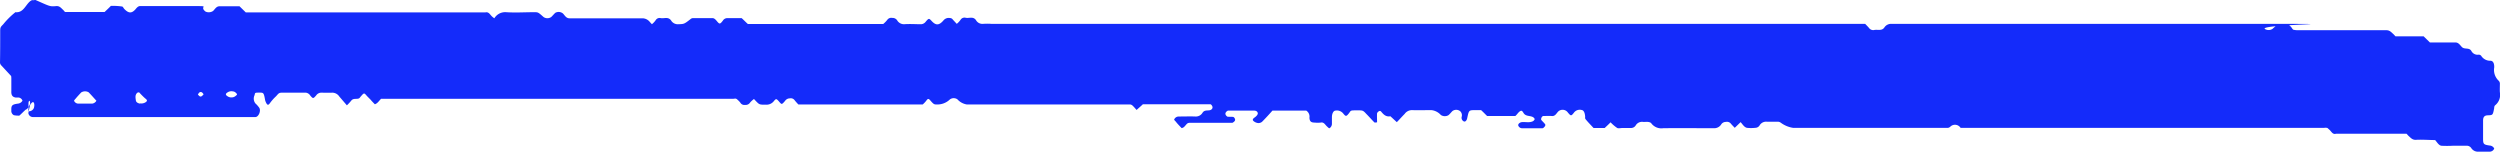<svg xmlns="http://www.w3.org/2000/svg" width="460" height="27.904" viewBox="0 0 460 27.904">
  <path id="Scribble-04" d="M5.441,19.116c-.468,1.085-.72,1.008-.827,1.085-.4.349-.756.736-1.151,1.085a4.417,4.417,0,0,1-1.007-.078.871.871,0,0,1-.468-.892c-.036-.892.108-1.085,1.223-1.24a1.081,1.081,0,0,0,.827-.543.873.873,0,0,0-.756-.581h-.54c-.576-.116-.792-.465-.756-1.163V14.542A2.954,2.954,0,0,0,1.951,14L.116,12.023A.789.789,0,0,1-.1,11.558c.036-1.9.036-3.76.036-5.62,0-.853,0-.892.54-1.434A14.393,14.393,0,0,1,2.742,2.255C4.253,2.41,4.613.821,5.548.162A.617.617,0,0,1,6.016.046c.18,0,.36-.078.5,0,2.554,1.124,2.554,1.2,3.742,1.085.648-.039.9.388,1.3.736.108.116.252.349.36.349h7.232c.4-.388.792-.736,1.151-1.124a12.135,12.135,0,0,1,2.051.116c.144,0,.252.233.36.388.827.892,1.4.93,2.123.116.252-.31.5-.581.827-.581h9.858c3.274,0,.9,0,2.195,1.008a1.409,1.409,0,0,0,1.4-.116c.36-.349.612-.892,1.223-.853h3.634c.4.388.756.736,1.151,1.124H89.2c.648-.155.863.426,1.259.775a3.8,3.8,0,0,0,.4.31A2.316,2.316,0,0,1,93.01,2.255c1.727.116,3.454,0,5.181,0,.72,0,.72,0,1.727.892a1.238,1.238,0,0,0,1.4,0c.252-.233.5-.543.756-.775a1.252,1.252,0,0,1,1.4.116c.36.349.576.892,1.223.892h13.492a1.77,1.77,0,0,1,1.3.7l.36.388a3.554,3.554,0,0,0,.72-.775.828.828,0,0,1,.9-.349c.648.116,1.367-.31,1.907.426a1.423,1.423,0,0,0,1.3.7c1.079-.039,1.079,0,2.267-.93a.72.72,0,0,1,.432-.194H131c.324,0,.576.271.827.581.468.543.54.581,1.079-.116a.96.96,0,0,1,.863-.465h2.59c.4.349.756.736,1.151,1.085h24.9a4.9,4.9,0,0,0,.756-.775.893.893,0,0,1,.9-.349,1.03,1.03,0,0,1,.9.426,1.456,1.456,0,0,0,1.3.736c1.043-.078,2.087,0,3.13,0a1.148,1.148,0,0,0,.863-.5c.54-.62.576-.62,1.079-.078.756.814,1.331.814,2.123-.078a1.278,1.278,0,0,1,.863-.5c.4,0,.684,0,.9.31l.36.388.36.388a3.555,3.555,0,0,0,.72-.775.849.849,0,0,1,.9-.349c.648.155,1.367-.31,1.907.426a1.352,1.352,0,0,0,1.3.7,10.3,10.3,0,0,1,1.547,0H343.091c.288.31.54.543.756.814a.93.93,0,0,0,.935.31c.648-.116,1.4.233,1.871-.5a1.46,1.46,0,0,1,1.331-.62H414.9c22.306,0,.648,0,1.727.93a1.311,1.311,0,0,0,1.4,0c1.007-.892,1.007-.892,2.231-.93a1.6,1.6,0,0,1,1.3.7c.108.155.216.349.36.388a4.417,4.417,0,0,0,1.007.078h16.082c.612,0,.9.388,1.3.736l.36.388h5.181c.4.388.791.775,1.151,1.124h4.677c.612,0,.863.5,1.223.853.5.5,1.367,0,1.763.775a1.287,1.287,0,0,0,1.331.62.64.64,0,0,1,.432.194,1.964,1.964,0,0,0,1.727.93c.468,0,.72.5.684,1.24a2.708,2.708,0,0,0,.828,2.442.788.788,0,0,1,.216.465c0,.543-.036,1.124,0,1.667a2.456,2.456,0,0,1-.9,2.4.648.648,0,0,0-.144.465c-.252,1.318-.252,1.318-1.115,1.357-.684,0-.935.31-.935.969V25.55c0,.969.108,1.085,1.223,1.24a.991.991,0,0,1,.827.543.873.873,0,0,1-.756.581h-2.087a1.468,1.468,0,0,1-1.331-.581.987.987,0,0,0-.4-.388.849.849,0,0,0-.468-.116H451.2a18.66,18.66,0,0,1-2.087,0c-.5-.078-.791-.659-1.151-1.047-1.187,0-2.411-.116-3.6-.039-.612,0-.9-.388-1.3-.736l-.36-.388H429.725c-.648.194-.863-.465-1.259-.775-.144-.116-.252-.271-.4-.31a2.505,2.505,0,0,0-.54,0H360.648a1.223,1.223,0,0,0-1.871-.233.8.8,0,0,1-.432.233h-28.53a5.082,5.082,0,0,1-2.231-.93,1.016,1.016,0,0,0-.468-.194H325.03a1.382,1.382,0,0,0-1.331.62.946.946,0,0,1-.828.5,6.874,6.874,0,0,1-1.547,0c-.5-.116-.792-.659-1.151-1.047l-1.079,1.047c-.252-.271-.5-.5-.72-.775a.93.93,0,0,0-.935-.31,1,1,0,0,0-.863.5,1.517,1.517,0,0,1-1.3.659c-3.094,0-6.224-.039-9.354,0a2.3,2.3,0,0,1-2.231-.969c-.468-.31-.971-.155-1.475-.194a1.342,1.342,0,0,0-1.331.62,1,1,0,0,1-.863.5h-1.547c-.36,0-.756.116-1.007,0a7.339,7.339,0,0,1-1.223-1.047c-.324.349-.72.7-1.079,1.047h-2.051c-.5-.543-1.007-1.047-1.475-1.628-.108-.116-.072-.349-.072-.5-.072-.775-.288-1.163-.72-1.2a1.325,1.325,0,0,0-1.367.543c-.5.62-.54.581-1.079-.039a1.183,1.183,0,0,0-1.763-.233c-.36.349-.576.93-1.223.853-.54-.039-1.043,0-1.547,0-.144,0-.288.194-.36.349-.036.116-.072.31,0,.388.216.271.5.5.72.814a.414.414,0,0,1-.108.388c-.108.116-.252.31-.4.31h-3.634a.764.764,0,0,1-.828-.5c-.072-.271.288-.581.648-.62.648-.078,1.367.155,2.015-.155a.731.731,0,0,0,.36-.388c0-.116-.18-.31-.324-.388-.576-.31-1.367-.078-1.763-.814-.108-.155-.216-.349-.36-.349-.216,0-.468.233-.72.543a4.274,4.274,0,0,1-.4.426h-5.181c-.36-.349-.72-.736-1.115-1.085h-1.043c-1.223,0-1.187,0-1.511,1.473-.072.388-.324.7-.576.62a.739.739,0,0,1-.432-.892,1.014,1.014,0,0,0-.288-1.008,1.177,1.177,0,0,0-1.4-.039c-.252.233-.468.543-.755.775a1.314,1.314,0,0,1-1.4-.039,2.75,2.75,0,0,0-1.727-.892c-1.223,0-2.41.039-3.634,0a1.652,1.652,0,0,0-1.3.7c-.5.5-.971,1.047-1.439,1.512-.432-.388-.792-.736-1.187-1.085-.792.155-1.259-.31-1.727-.892-.072-.078-.288-.116-.36-.039a.731.731,0,0,0-.36.388c-.036.543,0,1.124,0,1.667-.18,0-.4.078-.5,0-.5-.5-.971-1.047-1.475-1.55-.648-.7-.648-.659-1.835-.659s-.971.039-1.367.543c-.5.62-.576.62-1.079,0a1.481,1.481,0,0,0-1.367-.5c-.4,0-.684.543-.684,1.24v1.124a.967.967,0,0,1-.468.892c-.072,0-.252-.155-.36-.271-.4-.31-.612-.93-1.259-.775a4.7,4.7,0,0,1-1.043,0c-.684,0-.971-.194-1.007-.892a1.324,1.324,0,0,0-.252-1.008c-.108-.116-.252-.31-.4-.31h-6.152c-.648.736-1.259,1.4-1.907,2.054a1.021,1.021,0,0,1-.971.194,1.5,1.5,0,0,1-.432-.194c-.432-.271-.4-.5.072-.814.324-.233.576-.543.54-.775-.108-.426-.468-.465-.827-.465H225.84c-.36.194-.54.465-.432.736a.73.73,0,0,0,.36.388c.324.039.684,0,1.007.039.144,0,.324.233.36.388.108.271-.108.5-.468.7H218.9a.924.924,0,0,0-.468.078c-.4.271-.576.814-1.115.892-.36-.388-.755-.775-1.079-1.2-.108-.116-.324-.31-.288-.388a.909.909,0,0,1,.827-.543c1.043,0,2.087-.039,3.094,0a1.423,1.423,0,0,0,1.3-.7c.36-.543.9-.349,1.367-.465.4-.116.54-.426.432-.7-.072-.155-.216-.388-.36-.388H210.189c-.4.388-.792.7-1.151,1.047-.252-.271-.468-.543-.72-.775a.8.8,0,0,0-.432-.233H177.809a2.943,2.943,0,0,1-1.727-.93,1.174,1.174,0,0,0-1.4,0,3.3,3.3,0,0,1-2.231.93c-.648,0-.684.039-1.3-.659-.324-.388-.468-.5-.756-.116a4.725,4.725,0,0,1-.72.775H146.8c-.216-.233-.468-.5-.684-.775a.867.867,0,0,0-.9-.349,1.048,1.048,0,0,0-.863.465c-.612.7-.612.7-1.079.155-.54-.62-.576-.62-1.079,0a1.734,1.734,0,0,1-1.367.543c-1.187,0-1.187,0-1.835-.659l-.36-.388a4.123,4.123,0,0,0-.72.659.947.947,0,0,1-.9.426.853.853,0,0,1-.9-.426,3.534,3.534,0,0,0-.36-.388c-.144-.116-.252-.271-.4-.31-.144-.078-.36,0-.54,0H70.02c-.4.388-.648.853-1.151,1.008-.252-.271-.5-.5-.72-.775-.252-.271-.5-.5-.756-.775-.5-.581-.5-.581-1.079.078-.144.155-.216.31-.36.388-.432.194-1.007-.078-1.4.388a9.277,9.277,0,0,1-.827.892l-1.4-1.628a1.551,1.551,0,0,0-1.3-.7c-.684.039-1.4,0-2.087,0a1.148,1.148,0,0,0-.863.5c-.54.62-.576.62-1.079.039a1.142,1.142,0,0,0-.827-.543H52c-.756,0-.756.039-1.3.659a8.275,8.275,0,0,0-1.079,1.2c-.324.465-.5.5-.756,0a2.476,2.476,0,0,1-.18-.465c-.252-1.434-.288-1.4-1.115-1.4s-.72.039-.827.465a1.441,1.441,0,0,0,.144,1.512,4.958,4.958,0,0,1,.72.814c.36.581-.144,1.705-.72,1.705H5.944a.843.843,0,0,1-.792-.581c-.072-.155,0-.349.288-1.628.036-1.047-.216-.853-.288-.5a10.154,10.154,0,0,0,0,1.047c-.108.543,0,.736.5.5a.922.922,0,0,0,.54-.775c.108-.581-.144-1.318-.72-.31M17.6,18.5c-.468-.5-.935-1.047-1.4-1.512a1.332,1.332,0,0,0-1.367.039c-.36.388-.72.775-1.043,1.163-.108.116-.288.31-.252.388a.858.858,0,0,0,.792.5h2.518a1.025,1.025,0,0,0,.792-.543m8.023.5a1.513,1.513,0,0,0,.935-.155c.468-.271.432-.465,0-.775a14.789,14.789,0,0,1-1.079-1.085.475.475,0,0,0-.324.039c-.5.388-.36.969-.288,1.473.072.349.468.5.756.543m17.089-1.163a1.066,1.066,0,0,0,.432-.194c.144-.116.324-.233.324-.349s-.216-.271-.324-.388a.973.973,0,0,0-.432-.155,1.287,1.287,0,0,0-.935.155c-.468.271-.468.5,0,.775a1.287,1.287,0,0,0,.935.155m-6.116-.93a3.42,3.42,0,0,0-.324.388c.216.349.468.5.684.349a1.593,1.593,0,0,0,.36-.349c-.216-.388-.468-.5-.684-.388" transform="translate(0.1 -0.011)" fill="#142bfa"/>
</svg>
